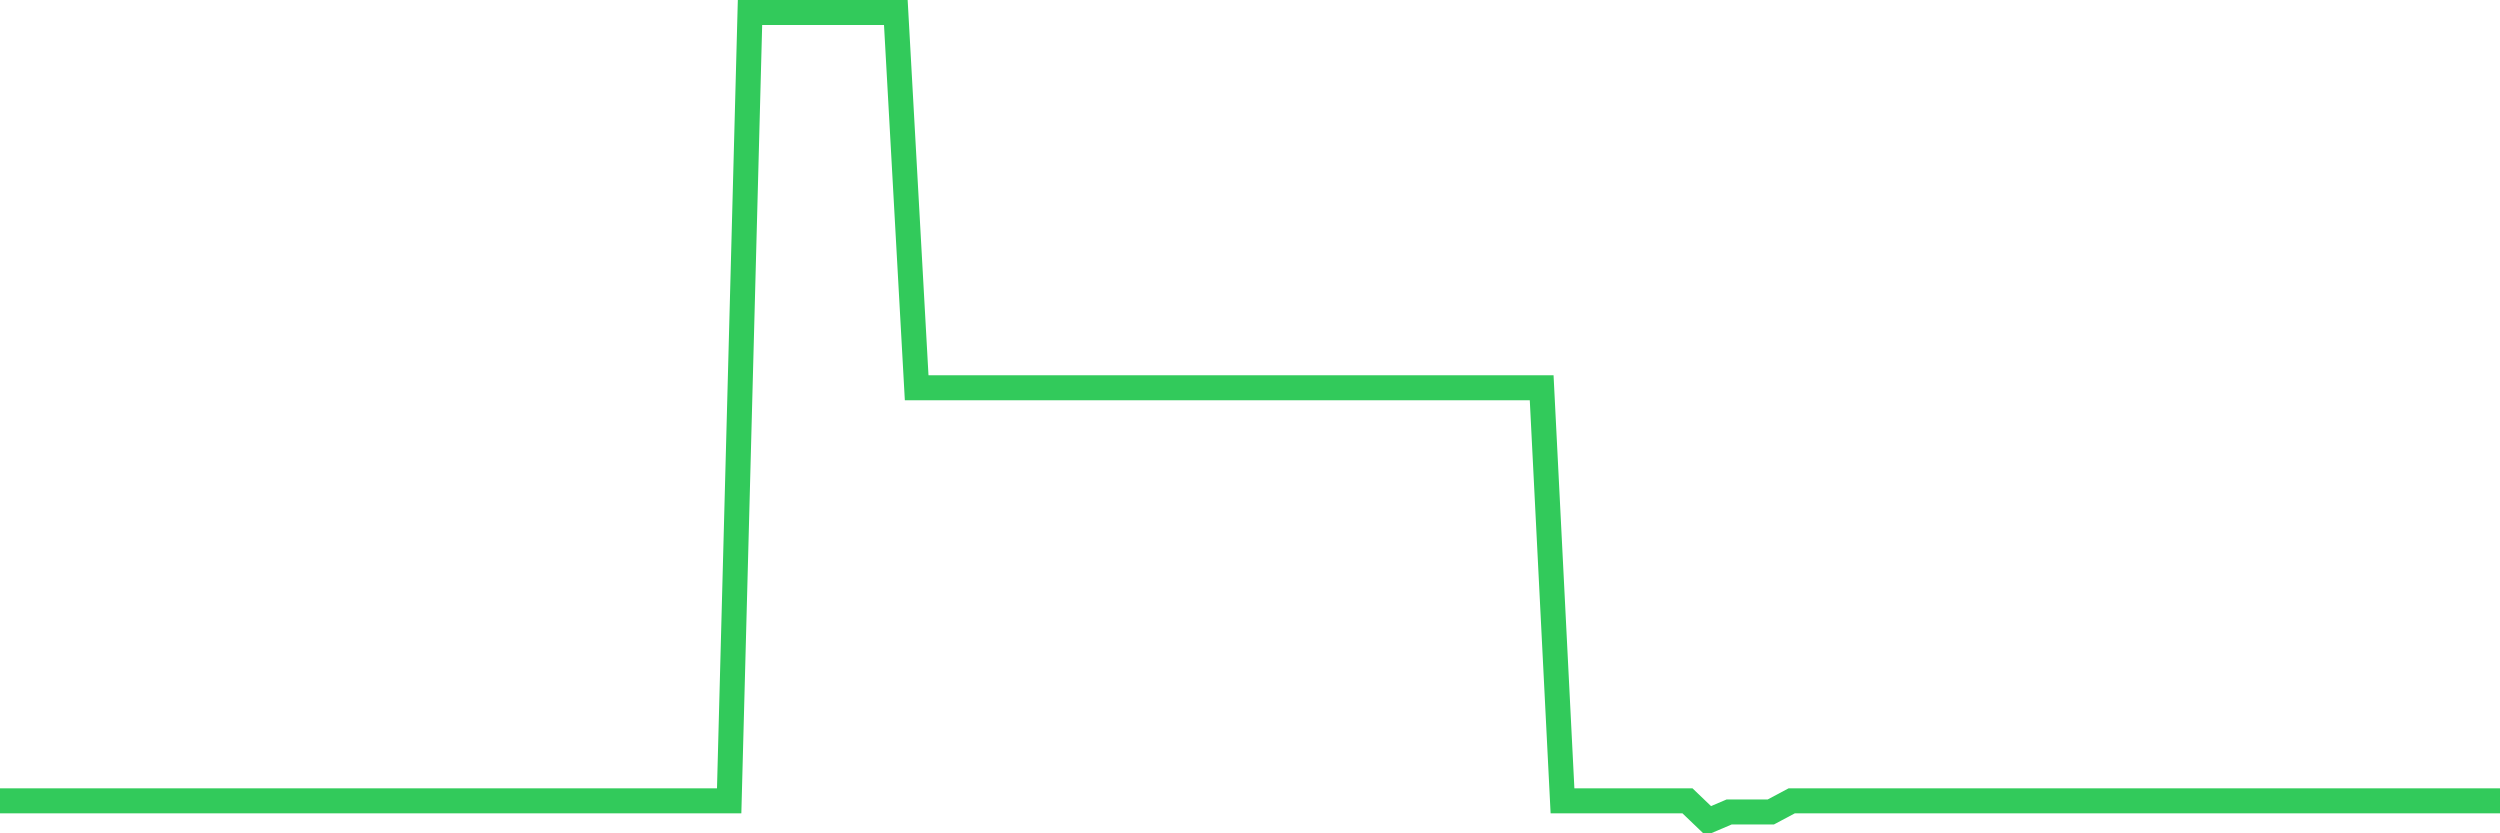 <svg
  xmlns="http://www.w3.org/2000/svg"
  xmlns:xlink="http://www.w3.org/1999/xlink"
  width="120"
  height="40"
  viewBox="0 0 120 40"
  preserveAspectRatio="none"
>
  <polyline
    points="0,38.441 1,38.441 2,38.441 3,38.441 4,38.441 5,38.441 6,38.441 7,38.441 8,38.441 9,38.441 10,38.441 11,38.441 12,38.441 13,38.441 14,38.441 15,38.441 16,38.441 17,38.441 18,38.441 19,38.441 20,38.441 21,38.441 22,38.441 23,38.441 24,38.441 25,38.441 26,38.441 27,38.441 28,38.441 29,38.441 30,38.441 31,38.441 32,38.441 33,38.441 34,38.441 35,38.441 36,0.6 37,0.6 38,0.6 39,0.6 40,0.6 41,0.6 42,0.6 43,0.6 44,18.614 45,18.614 46,18.614 47,18.614 48,18.614 49,18.614 50,18.614 51,18.614 52,18.614 53,18.614 54,18.614 55,18.614 56,18.614 57,18.614 58,18.614 59,18.614 60,18.614 61,18.614 62,18.614 63,18.614 64,18.614 65,18.614 66,18.614 67,18.614 68,18.614 69,18.614 70,18.614 71,18.614 72,18.614 73,18.614 74,18.614 75,38.441 76,38.441 77,38.441 78,38.441 79,38.441 80,38.441 81,38.441 82,39.4 83,38.974 84,38.974 85,38.974 86,38.441 87,38.441 88,38.441 89,38.441 90,38.441 91,38.441 92,38.441 93,38.441 94,38.441 95,38.441 96,38.441 97,38.441 98,38.441 99,38.441 100,38.441 101,38.441 102,38.441 103,38.441 104,38.441 105,38.441 106,38.441 107,38.441 108,38.441 109,38.441 110,38.441 111,38.441 112,38.441 113,38.441 114,38.441 115,38.441 116,38.441 117,38.441 118,38.441 119,38.441 120,38.441"
    fill="none"
    stroke="#32ca5b"
    stroke-width="1.2"
  >
  </polyline>
</svg>
